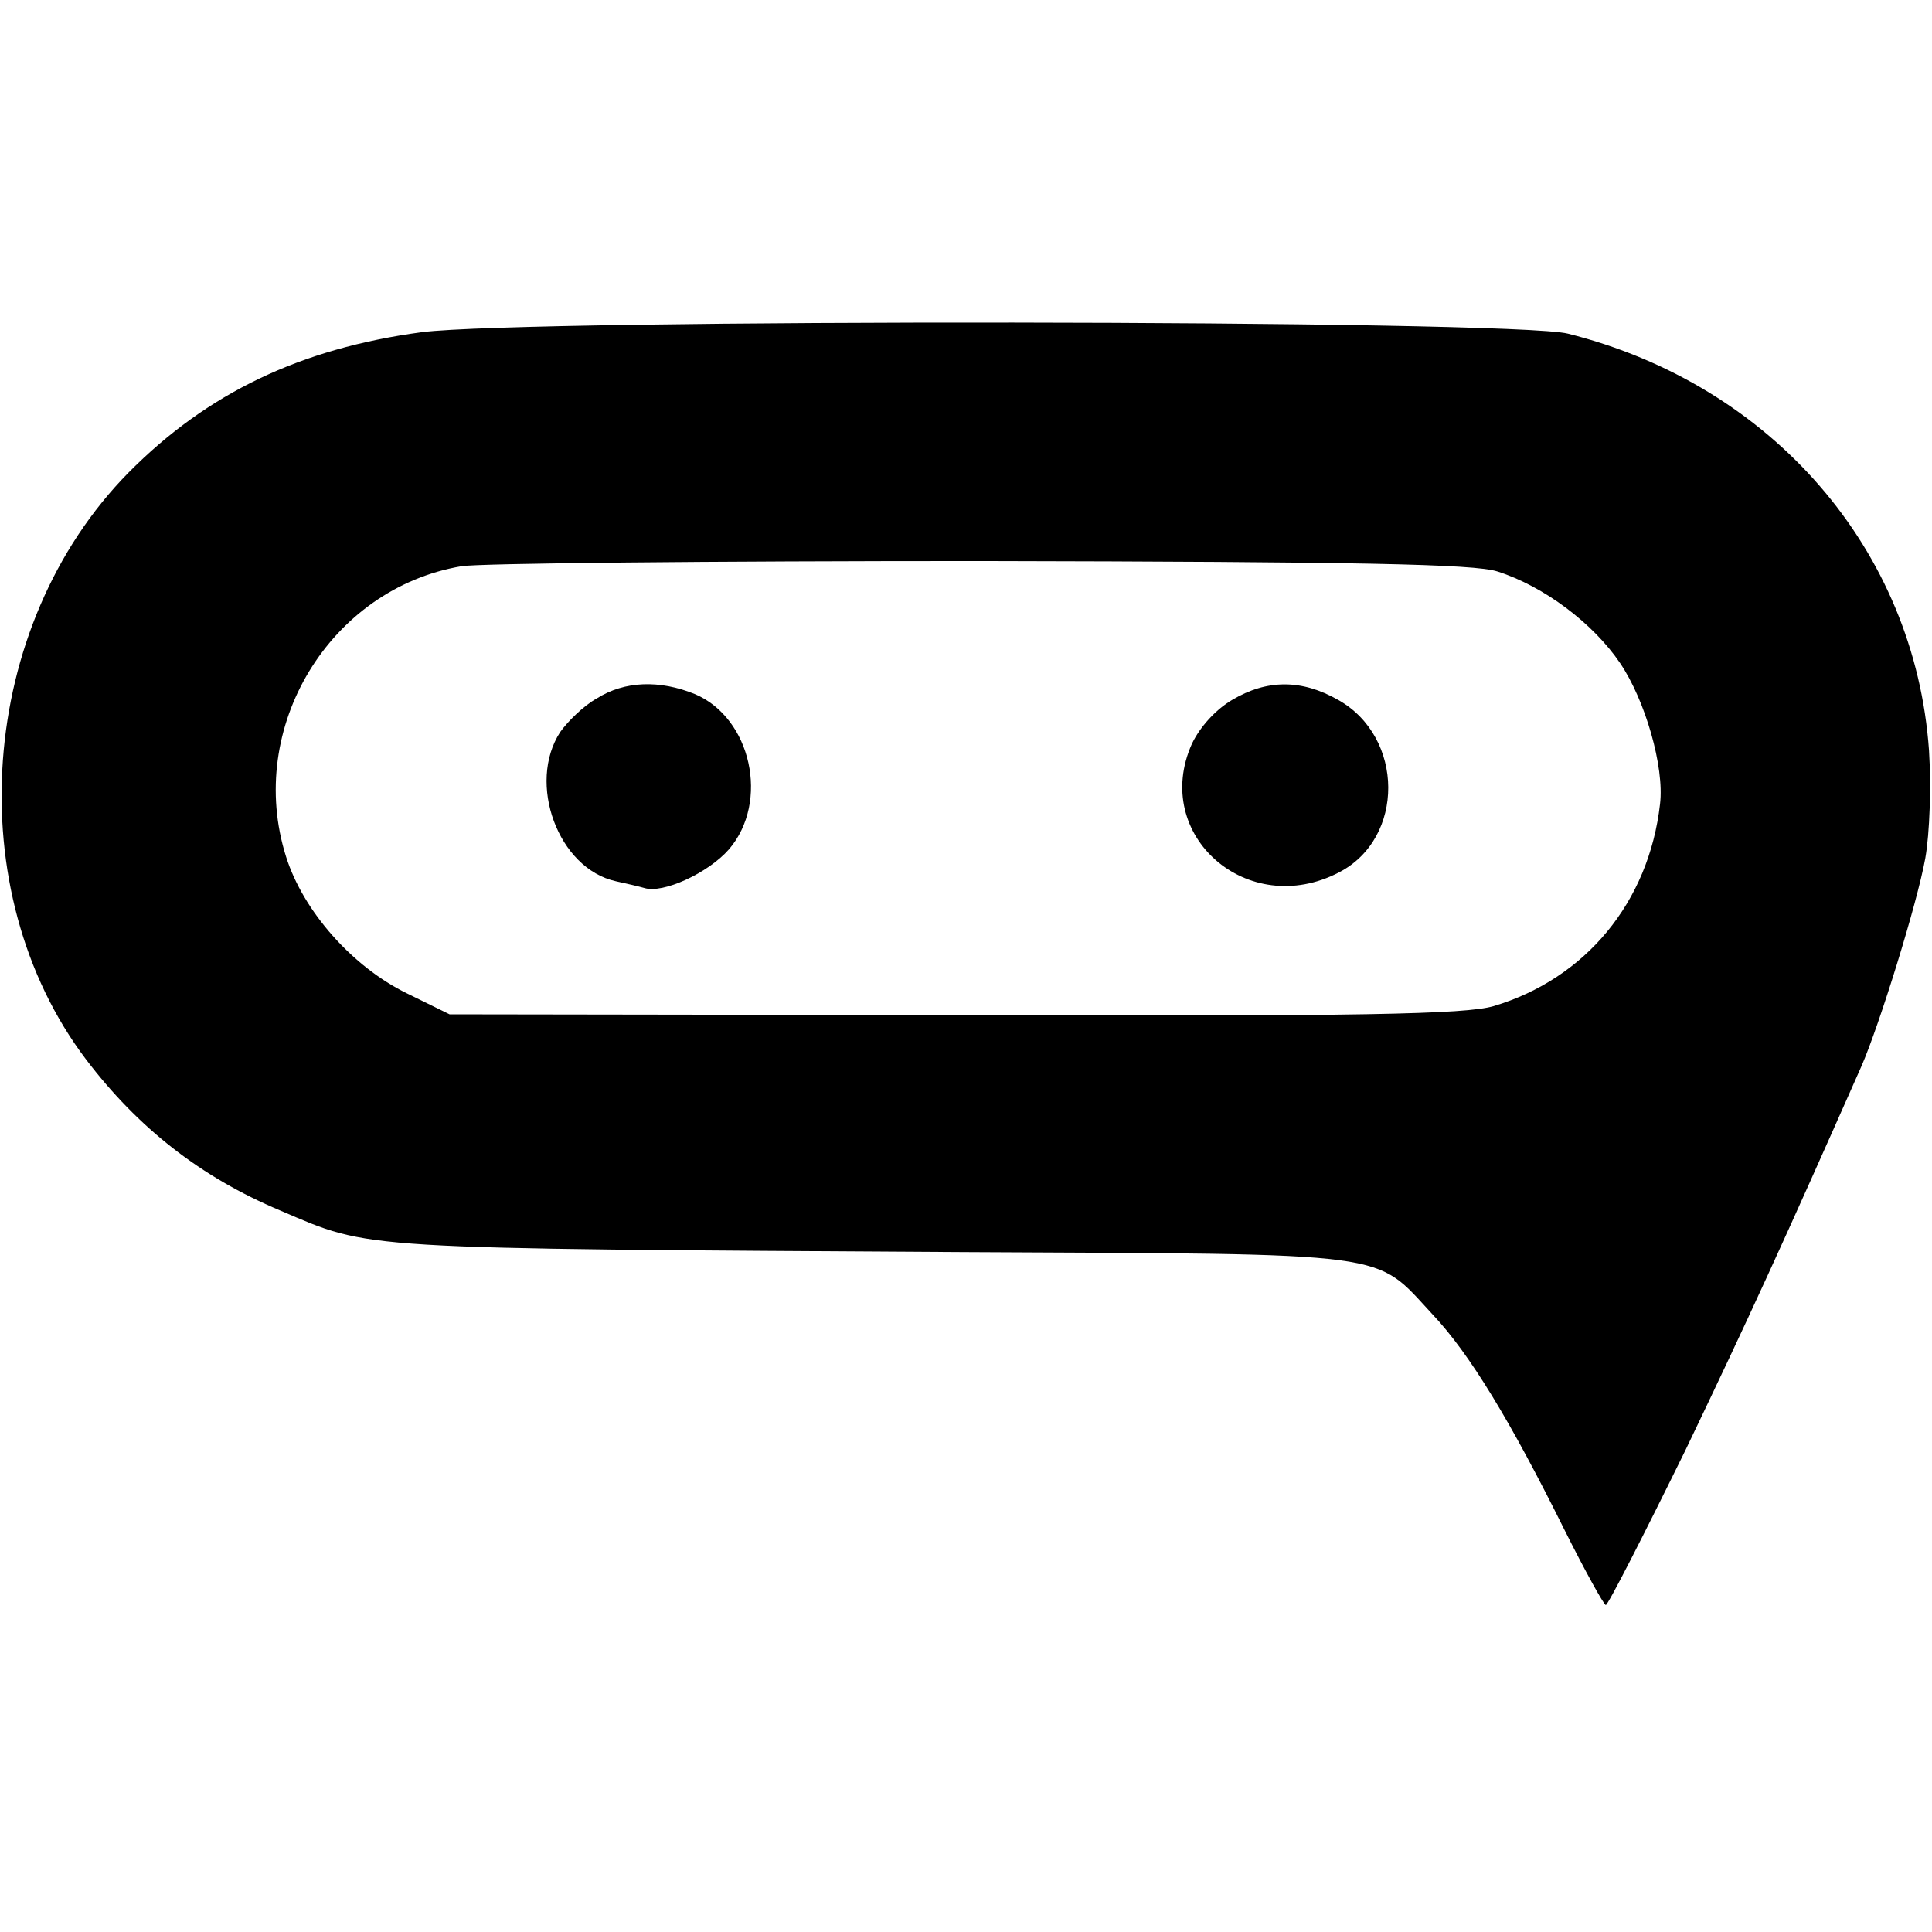 <?xml version="1.0" standalone="no"?>
<!DOCTYPE svg PUBLIC "-//W3C//DTD SVG 20010904//EN"
 "http://www.w3.org/TR/2001/REC-SVG-20010904/DTD/svg10.dtd">
<svg version="1.0" xmlns="http://www.w3.org/2000/svg"
 width="260pt" height="260pt" viewBox="0 0 260 260"
 preserveAspectRatio="xMidYMid meet">
<g transform="translate(0,260) scale(0.1,-0.1)"
fill="#000000" stroke="none">
<path d="M568 2153 c-164 -22 -289 -82 -395 -189 -203 -206 -229 -563 -57
-790 70 -92 154 -158 261 -203 124 -53 96 -51 919 -56 587 -3 552 2 632 -84
50 -53 105 -144 177 -289 28 -56 53 -101 56 -102 3 0 51 94 107 208 84 175
133 282 237 517 24 55 75 219 86 280 6 34 8 97 5 145 -19 270 -211 492 -486
561 -75 19 -1401 20 -1542 2z m1447 -322 c63 -20 129 -70 165 -123 34 -50 60
-140 54 -190 -15 -132 -100 -235 -224 -272 -38 -11 -176 -14 -726 -12 l-679 1
-57 28 c-74 36 -140 111 -163 184 -55 174 59 361 236 391 23 4 337 7 698 7
509 -1 665 -4 696 -14z"/>
<path d="M803 1660 c-18 -10 -39 -31 -49 -45 -45 -69 -3 -184 75 -201 14 -3
31 -7 38 -9 25 -8 86 20 114 52 55 64 30 177 -46 209 -47 19 -94 18 -132 -6z"/>
<path d="M1658 1658 c-22 -13 -43 -36 -54 -59 -55 -123 75 -237 198 -173 89
46 88 182 -1 232 -49 28 -96 28 -143 0z"/>
</g>
</svg>
